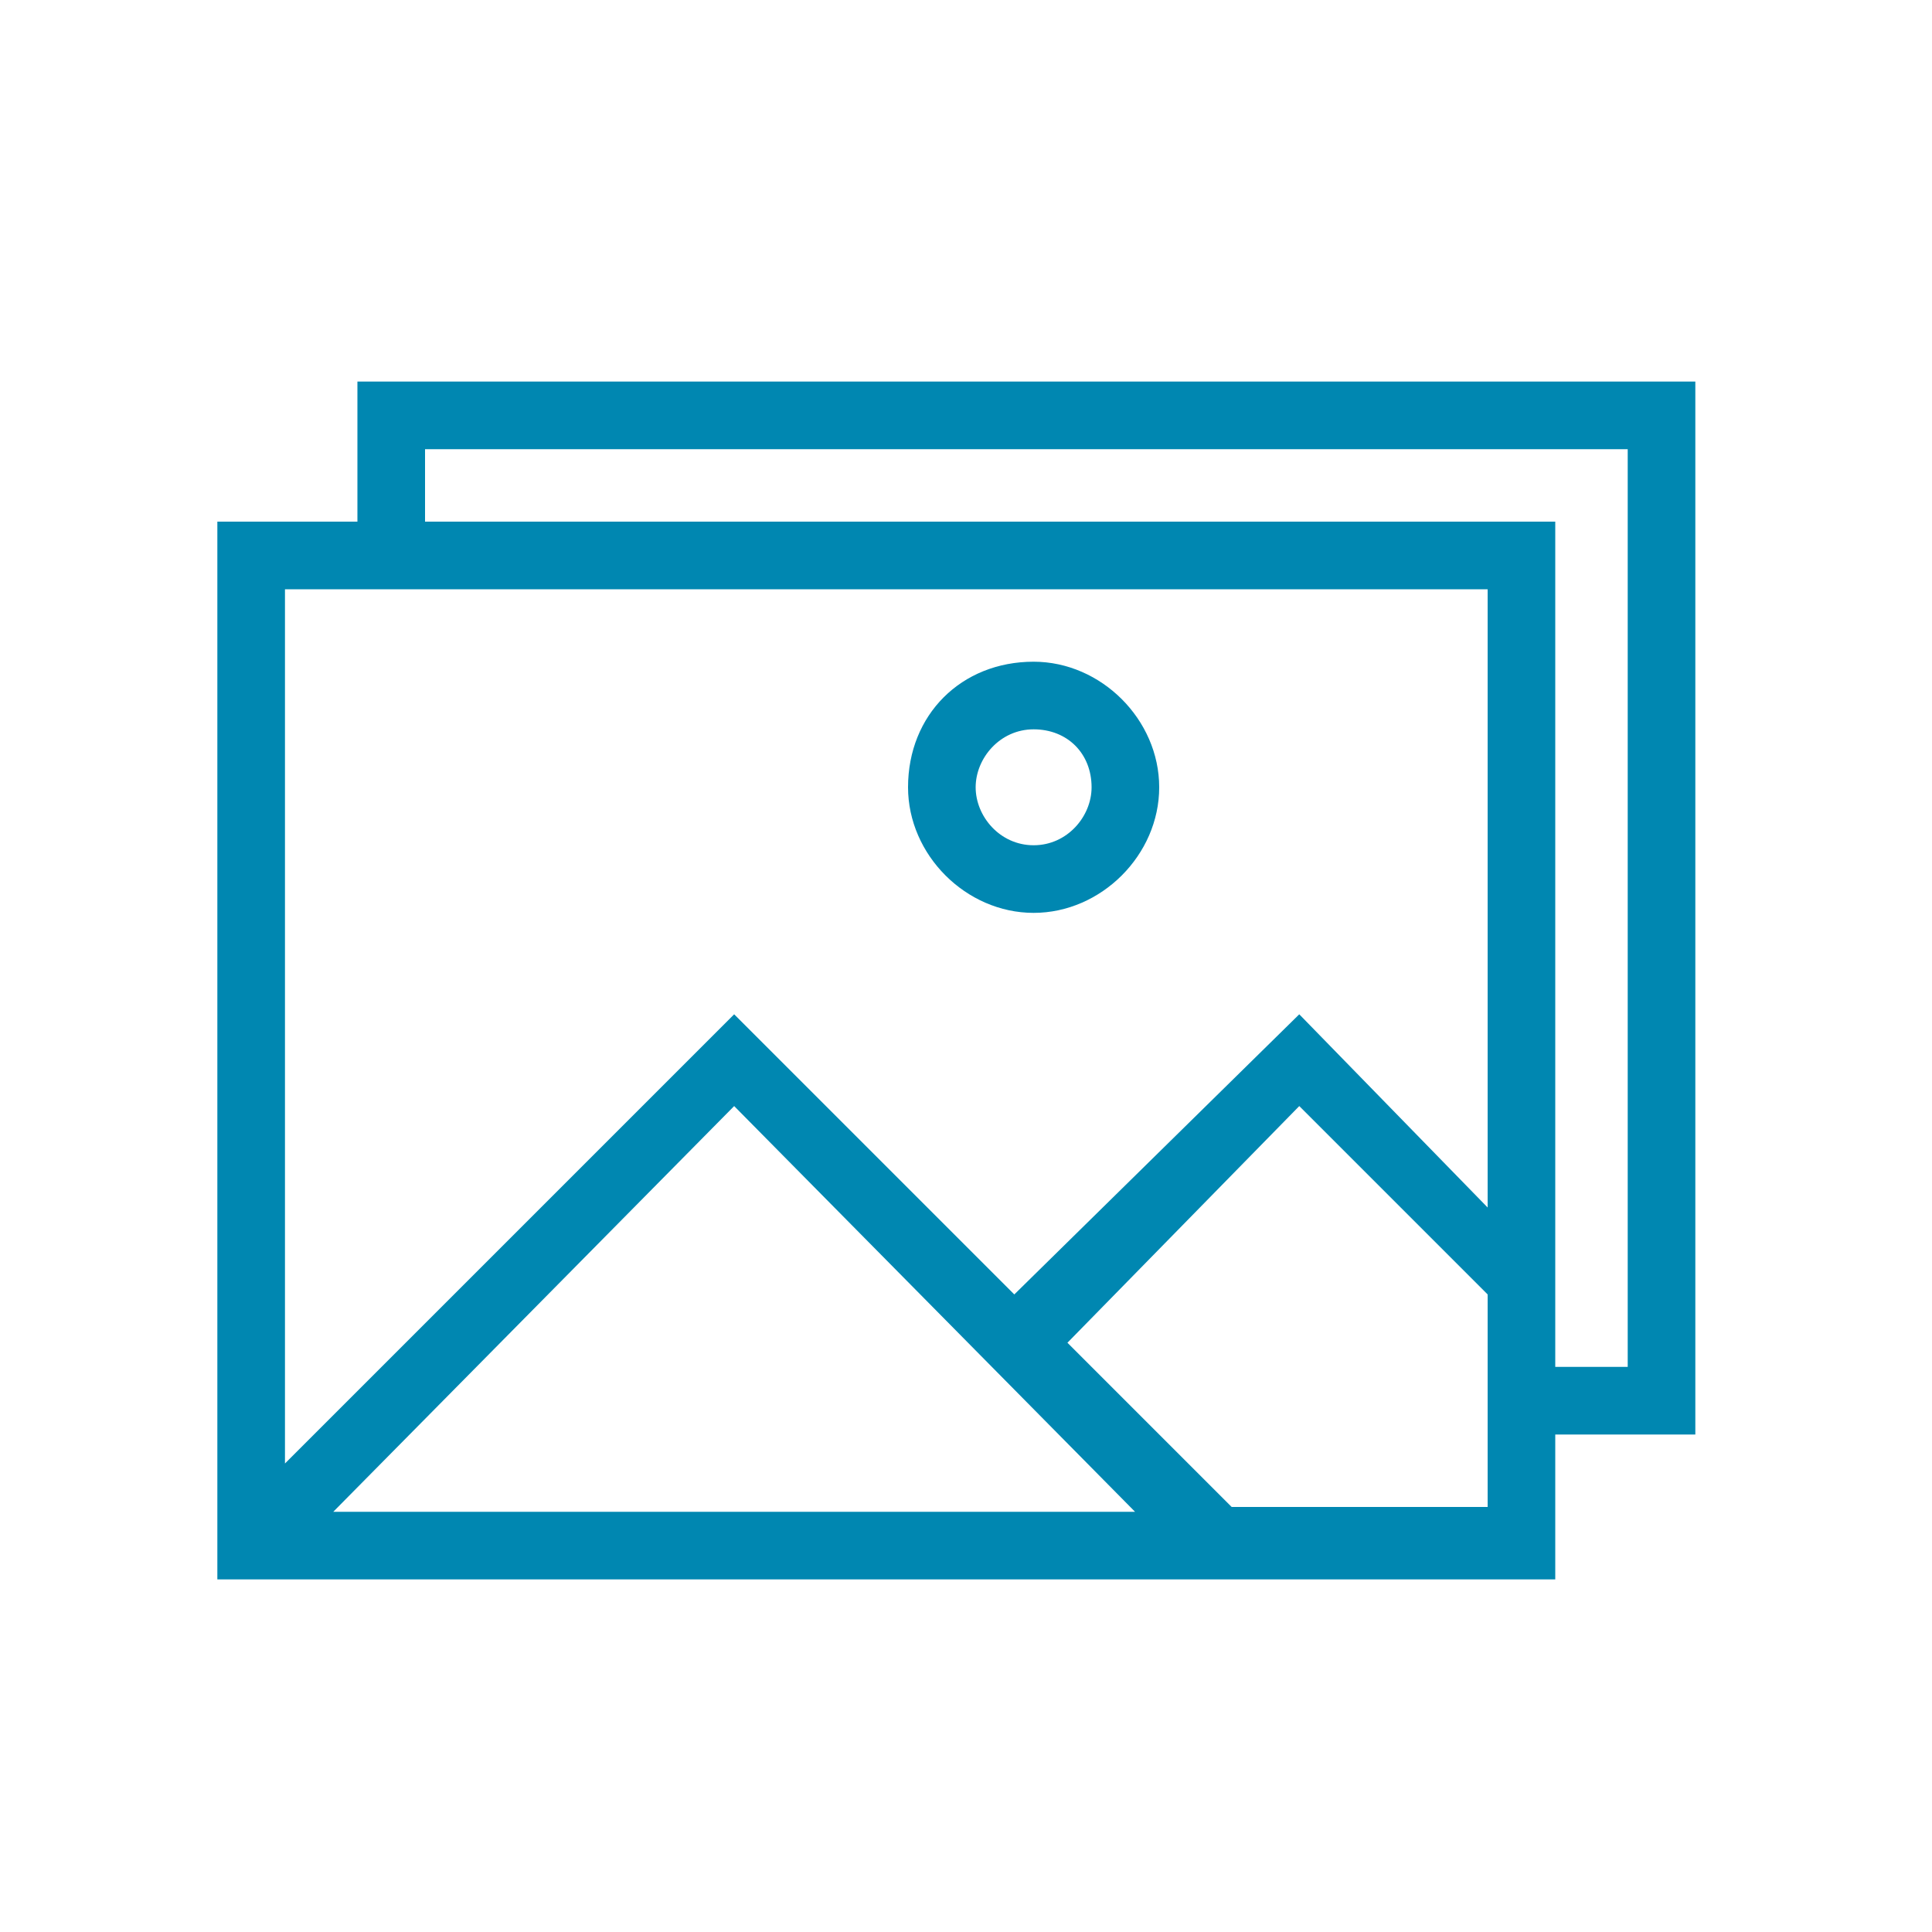 <?xml version="1.0" encoding="utf-8"?>
<!-- Generator: Adobe Illustrator 25.2.1, SVG Export Plug-In . SVG Version: 6.00 Build 0)  -->
<svg version="1.1" xmlns="http://www.w3.org/2000/svg" xmlns:xlink="http://www.w3.org/1999/xlink" x="0px" y="0px"
	 viewBox="0 0 40 40" style="enable-background:new 0 0 40 40;" xml:space="preserve">
<style type="text/css">
	.st0{fill:#0087B1;}
	.st1{clip-path:url(#SVGID_2_);fill:#0087B1;}
	.st2{display:none;}
	.st3{display:inline;}
	.st4{clip-path:url(#SVGID_4_);fill:#0087B0;}
</style>
<g id="Laag_1">
	<path class="st0" d="M15.2,22.9l8.3,8.4H6.9L15.2,22.9z M22.1,27.8l4.8-4.9l3.9,3.9v4.4h-5.3L22.1,27.8z M5.9,12.2h24.9v12.8
		L26.9,21L21,26.8L15.2,21l-9.3,9.3V12.2z M8.8,9.3h24.9v19h-1.5V10.8H8.8V9.3z M7.4,7.9v2.9H4.5v21.9h27.7v-3h2.9V7.9H7.4z"/>
	<g>
		<defs>
			<rect id="SVGID_1_" x="4.5" y="7.9" width="30.6" height="24.8"/>
		</defs>
		<clipPath id="SVGID_2_">
			<use xlink:href="#SVGID_1_"  style="overflow:visible;"/>
		</clipPath>
		<path class="st1" d="M21.4,15.1c-0.7,0-1.2,0.6-1.2,1.2c0,0.6,0.5,1.2,1.2,1.2c0.7,0,1.2-0.6,1.2-1.2
			C22.6,15.6,22.1,15.1,21.4,15.1 M21.4,13.7c1.4,0,2.6,1.2,2.6,2.6c0,1.4-1.2,2.6-2.6,2.6s-2.6-1.2-2.6-2.6
			C18.8,14.8,19.9,13.7,21.4,13.7"/>
	</g>
</g>
<g id="Laag_2" class="st2">
	<g class="st3">
		<defs>
			<rect id="SVGID_3_" x="8.4" y="4.6" width="23.3" height="31.1"/>
		</defs>
		<clipPath id="SVGID_4_">
			<use xlink:href="#SVGID_3_"  style="overflow:visible;"/>
		</clipPath>
		<path class="st4" d="M16.8,27c-0.4,0-0.7,0.4-0.7,0.7c0,0.4,0.3,0.7,0.7,0.7l10.3,0c0.4,0,0.7-0.3,0.7-0.7c0-0.4-0.3-0.7-0.7-0.7
			c0,0,0,0,0,0L16.8,27C16.9,27,16.9,27,16.8,27 M16.9,23.6c-0.4,0-0.7,0.3-0.7,0.7c0,0.4,0.3,0.7,0.7,0.7c0,0,0,0,0,0l10.3,0
			c0.4,0,0.7-0.3,0.7-0.7c0-0.4-0.3-0.7-0.7-0.7c0,0,0,0,0,0L16.9,23.6z M16.8,20.3c-0.4,0-0.7,0.4-0.7,0.7c0,0.4,0.3,0.7,0.7,0.7
			l10.3,0c0.4,0,0.7-0.3,0.7-0.7c0-0.4-0.3-0.7-0.7-0.7c0,0,0,0,0,0L16.8,20.3C16.9,20.3,16.9,20.3,16.8,20.3 M16.8,17
			c-0.4,0-0.7,0.3-0.7,0.7c0,0.4,0.3,0.7,0.7,0.7l10.3,0c0.4,0,0.7-0.3,0.7-0.7c0-0.4-0.3-0.7-0.7-0.7c0,0,0,0,0,0L16.8,17
			C16.9,17,16.9,17,16.8,17 M16.8,13.6c-0.4,0-0.7,0.3-0.7,0.7c0,0.4,0.3,0.7,0.7,0.7l4.1,0c0.4,0,0.7-0.3,0.7-0.7
			c0-0.4-0.3-0.7-0.7-0.7c0,0,0,0,0,0L16.8,13.6C16.9,13.6,16.9,13.6,16.8,13.6 M9,8.6c-0.4,0-0.6,0.3-0.6,0.7l0,25.7
			c0,0.1,0,0.2,0.1,0.3c0,0,0,0,0,0.1c0,0,0,0,0,0c0,0,0,0,0,0c0,0,0,0,0,0c0,0,0,0,0,0l0,0c0.1,0.1,0.3,0.2,0.5,0.2H28
			c0.4,0,0.7-0.3,0.7-0.7c0-0.4-0.3-0.7-0.7-0.7c0,0,0,0,0,0H9.8l0-25C9.8,8.9,9.5,8.6,9,8.6C9.1,8.6,9.1,8.6,9,8.6 M25.2,7.2
			l4.1,4.4l-3.8,0c-0.2,0-0.4-0.2-0.4-0.5V7.2z M13.8,6h10v5c0,1,0.7,2,1.8,2l4.8,0v17.6H13.8V6z M13.1,4.6c-0.2,0-0.3,0.1-0.5,0.2
			l0,0c0,0,0,0,0,0c0,0,0,0,0,0c0,0,0,0,0,0c0,0,0,0,0,0c0,0,0,0,0,0c0,0,0,0,0,0c0,0,0,0,0,0c0,0,0,0,0,0c0,0,0,0,0,0c0,0,0,0,0,0
			c0,0.1,0,0.1,0,0.2v26c0,0.4,0.3,0.7,0.7,0.7H31c0.4,0,0.7-0.3,0.7-0.7V12.3c0-0.3-0.2-0.5-0.4-0.7l-6.4-6.8
			c-0.1-0.1-0.3-0.2-0.5-0.2H13.1C13.1,4.6,13.1,4.6,13.1,4.6"/>
	</g>
</g>
</svg>
